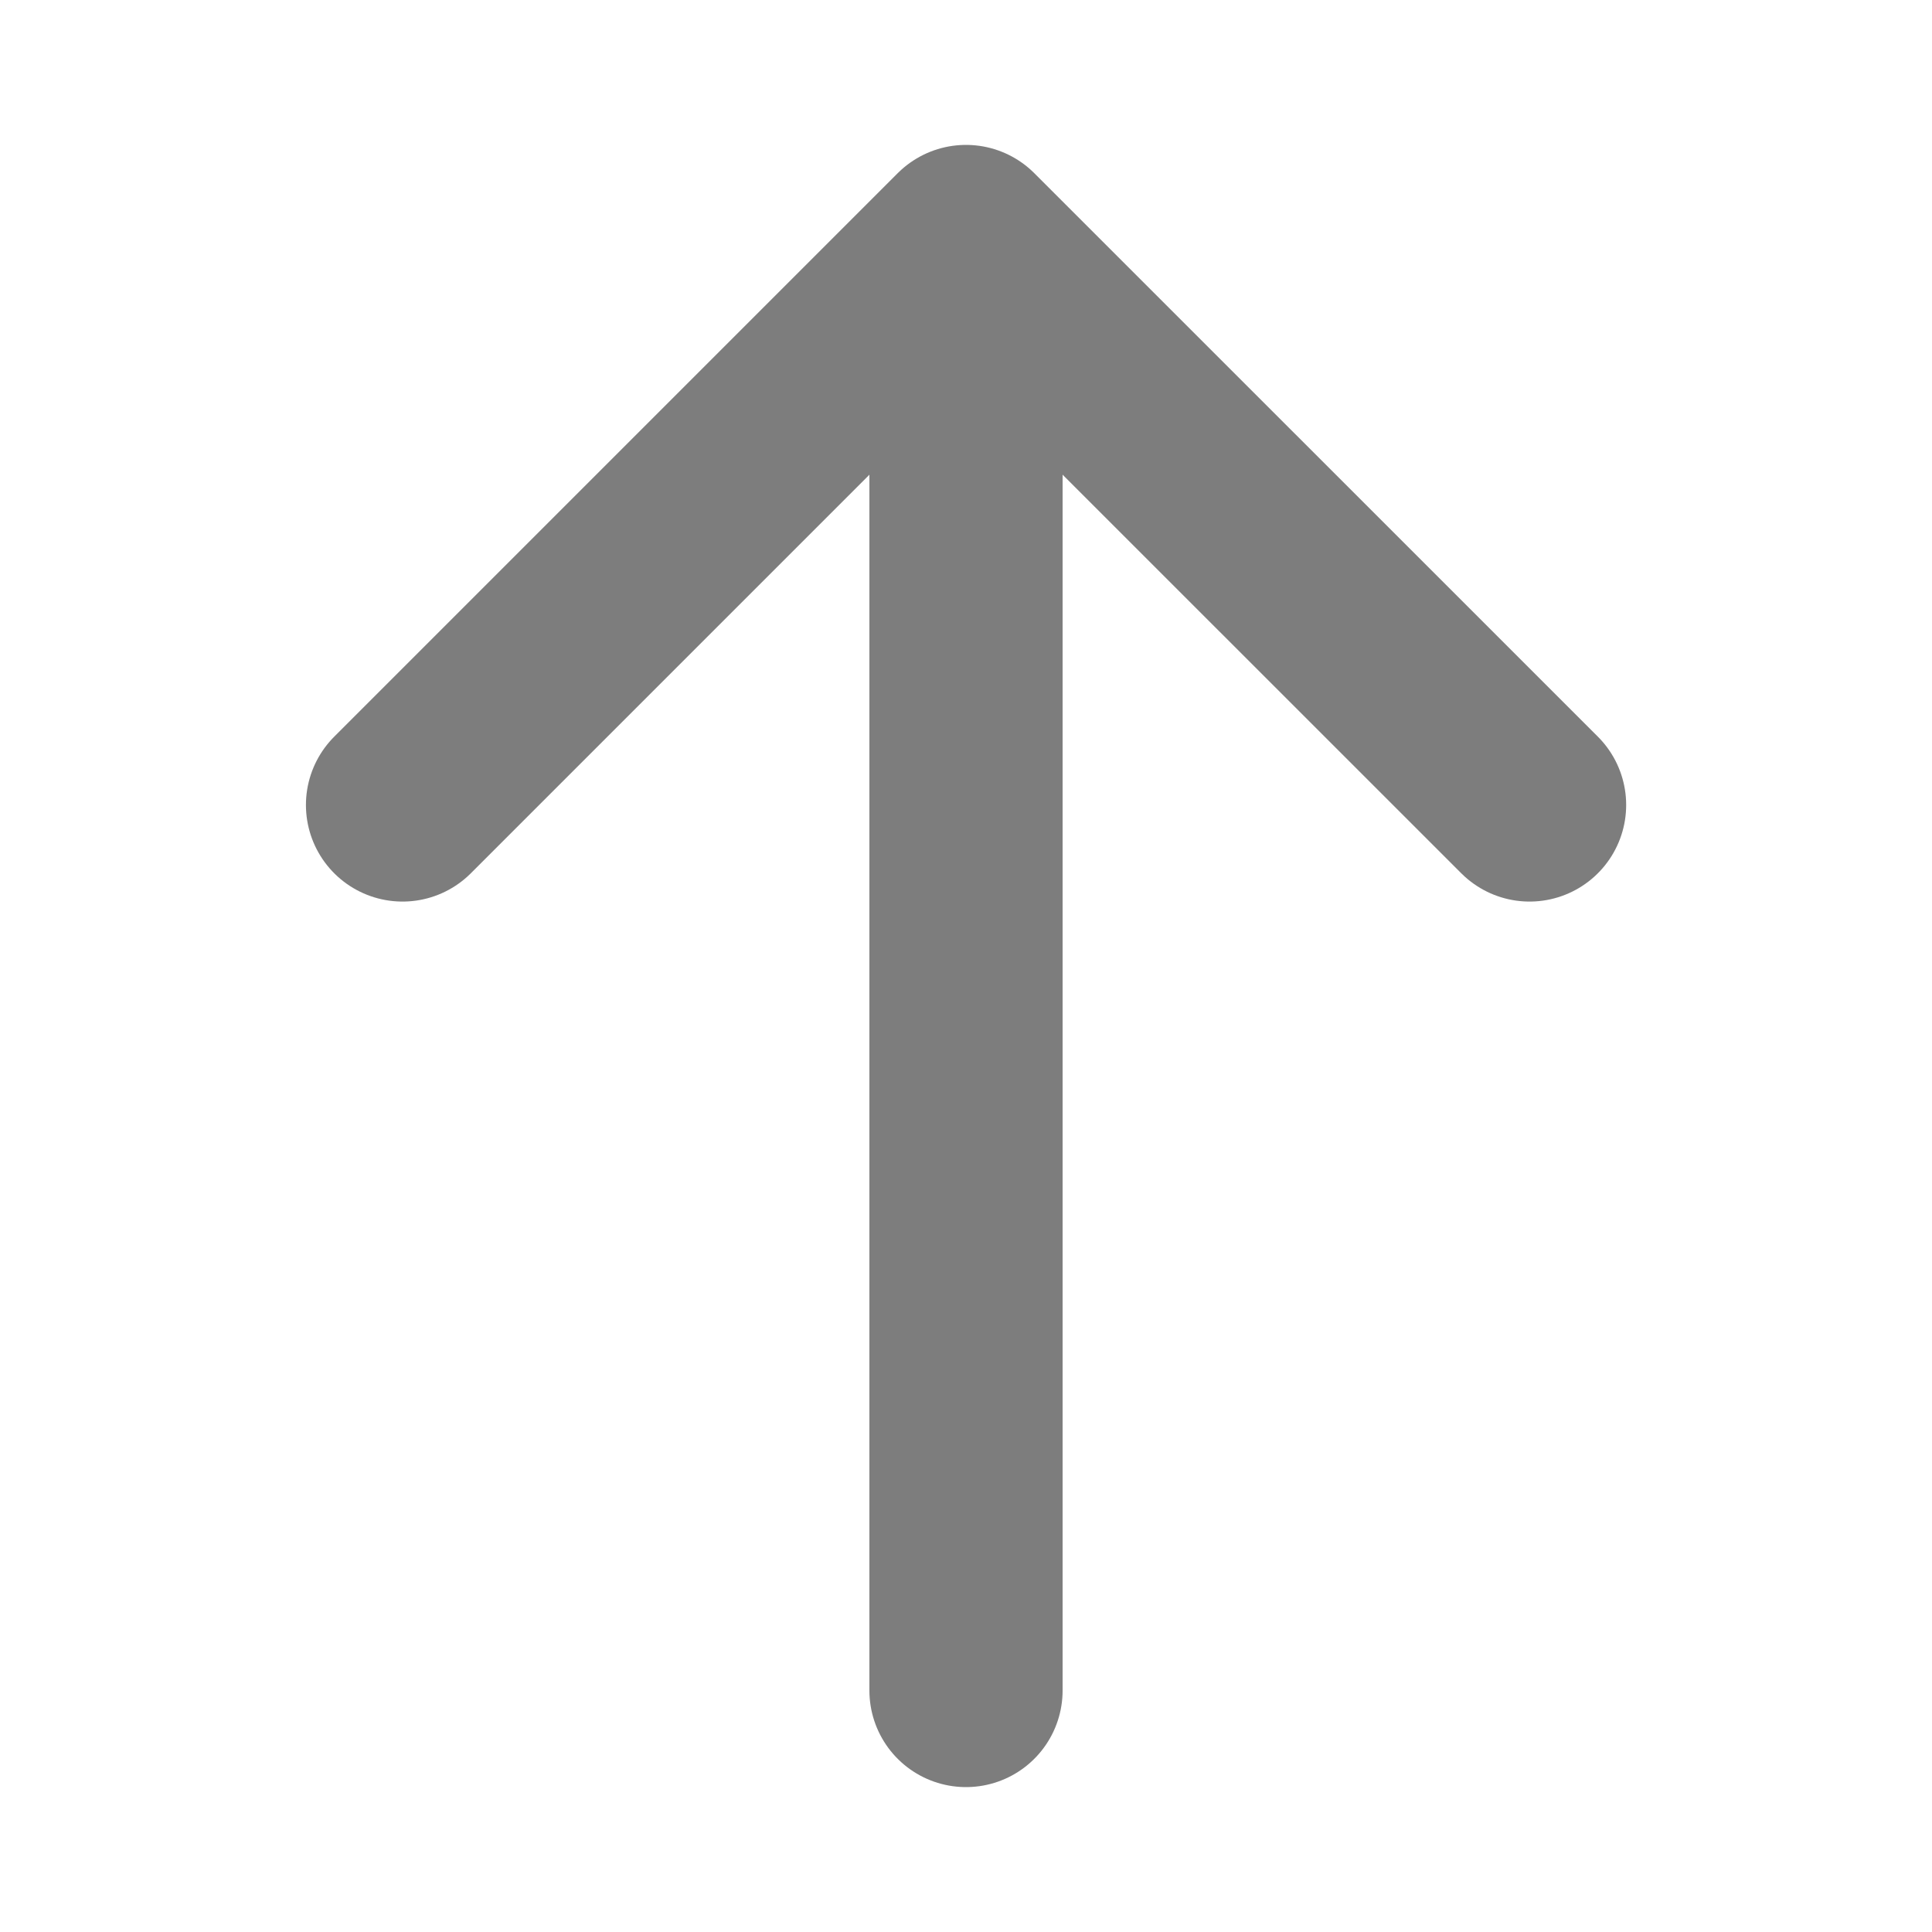 <svg width="20" height="20" viewBox="0 0 20 20" fill="none" xmlns="http://www.w3.org/2000/svg">
<path d="M10 2.5V17.5M4.167 8.333L10 2.5L4.167 8.333ZM10 2.5L15.834 8.333L10 2.5Z" stroke="#7D7D7D" stroke-width="2" stroke-linecap="round" stroke-linejoin="round"/>
</svg>
